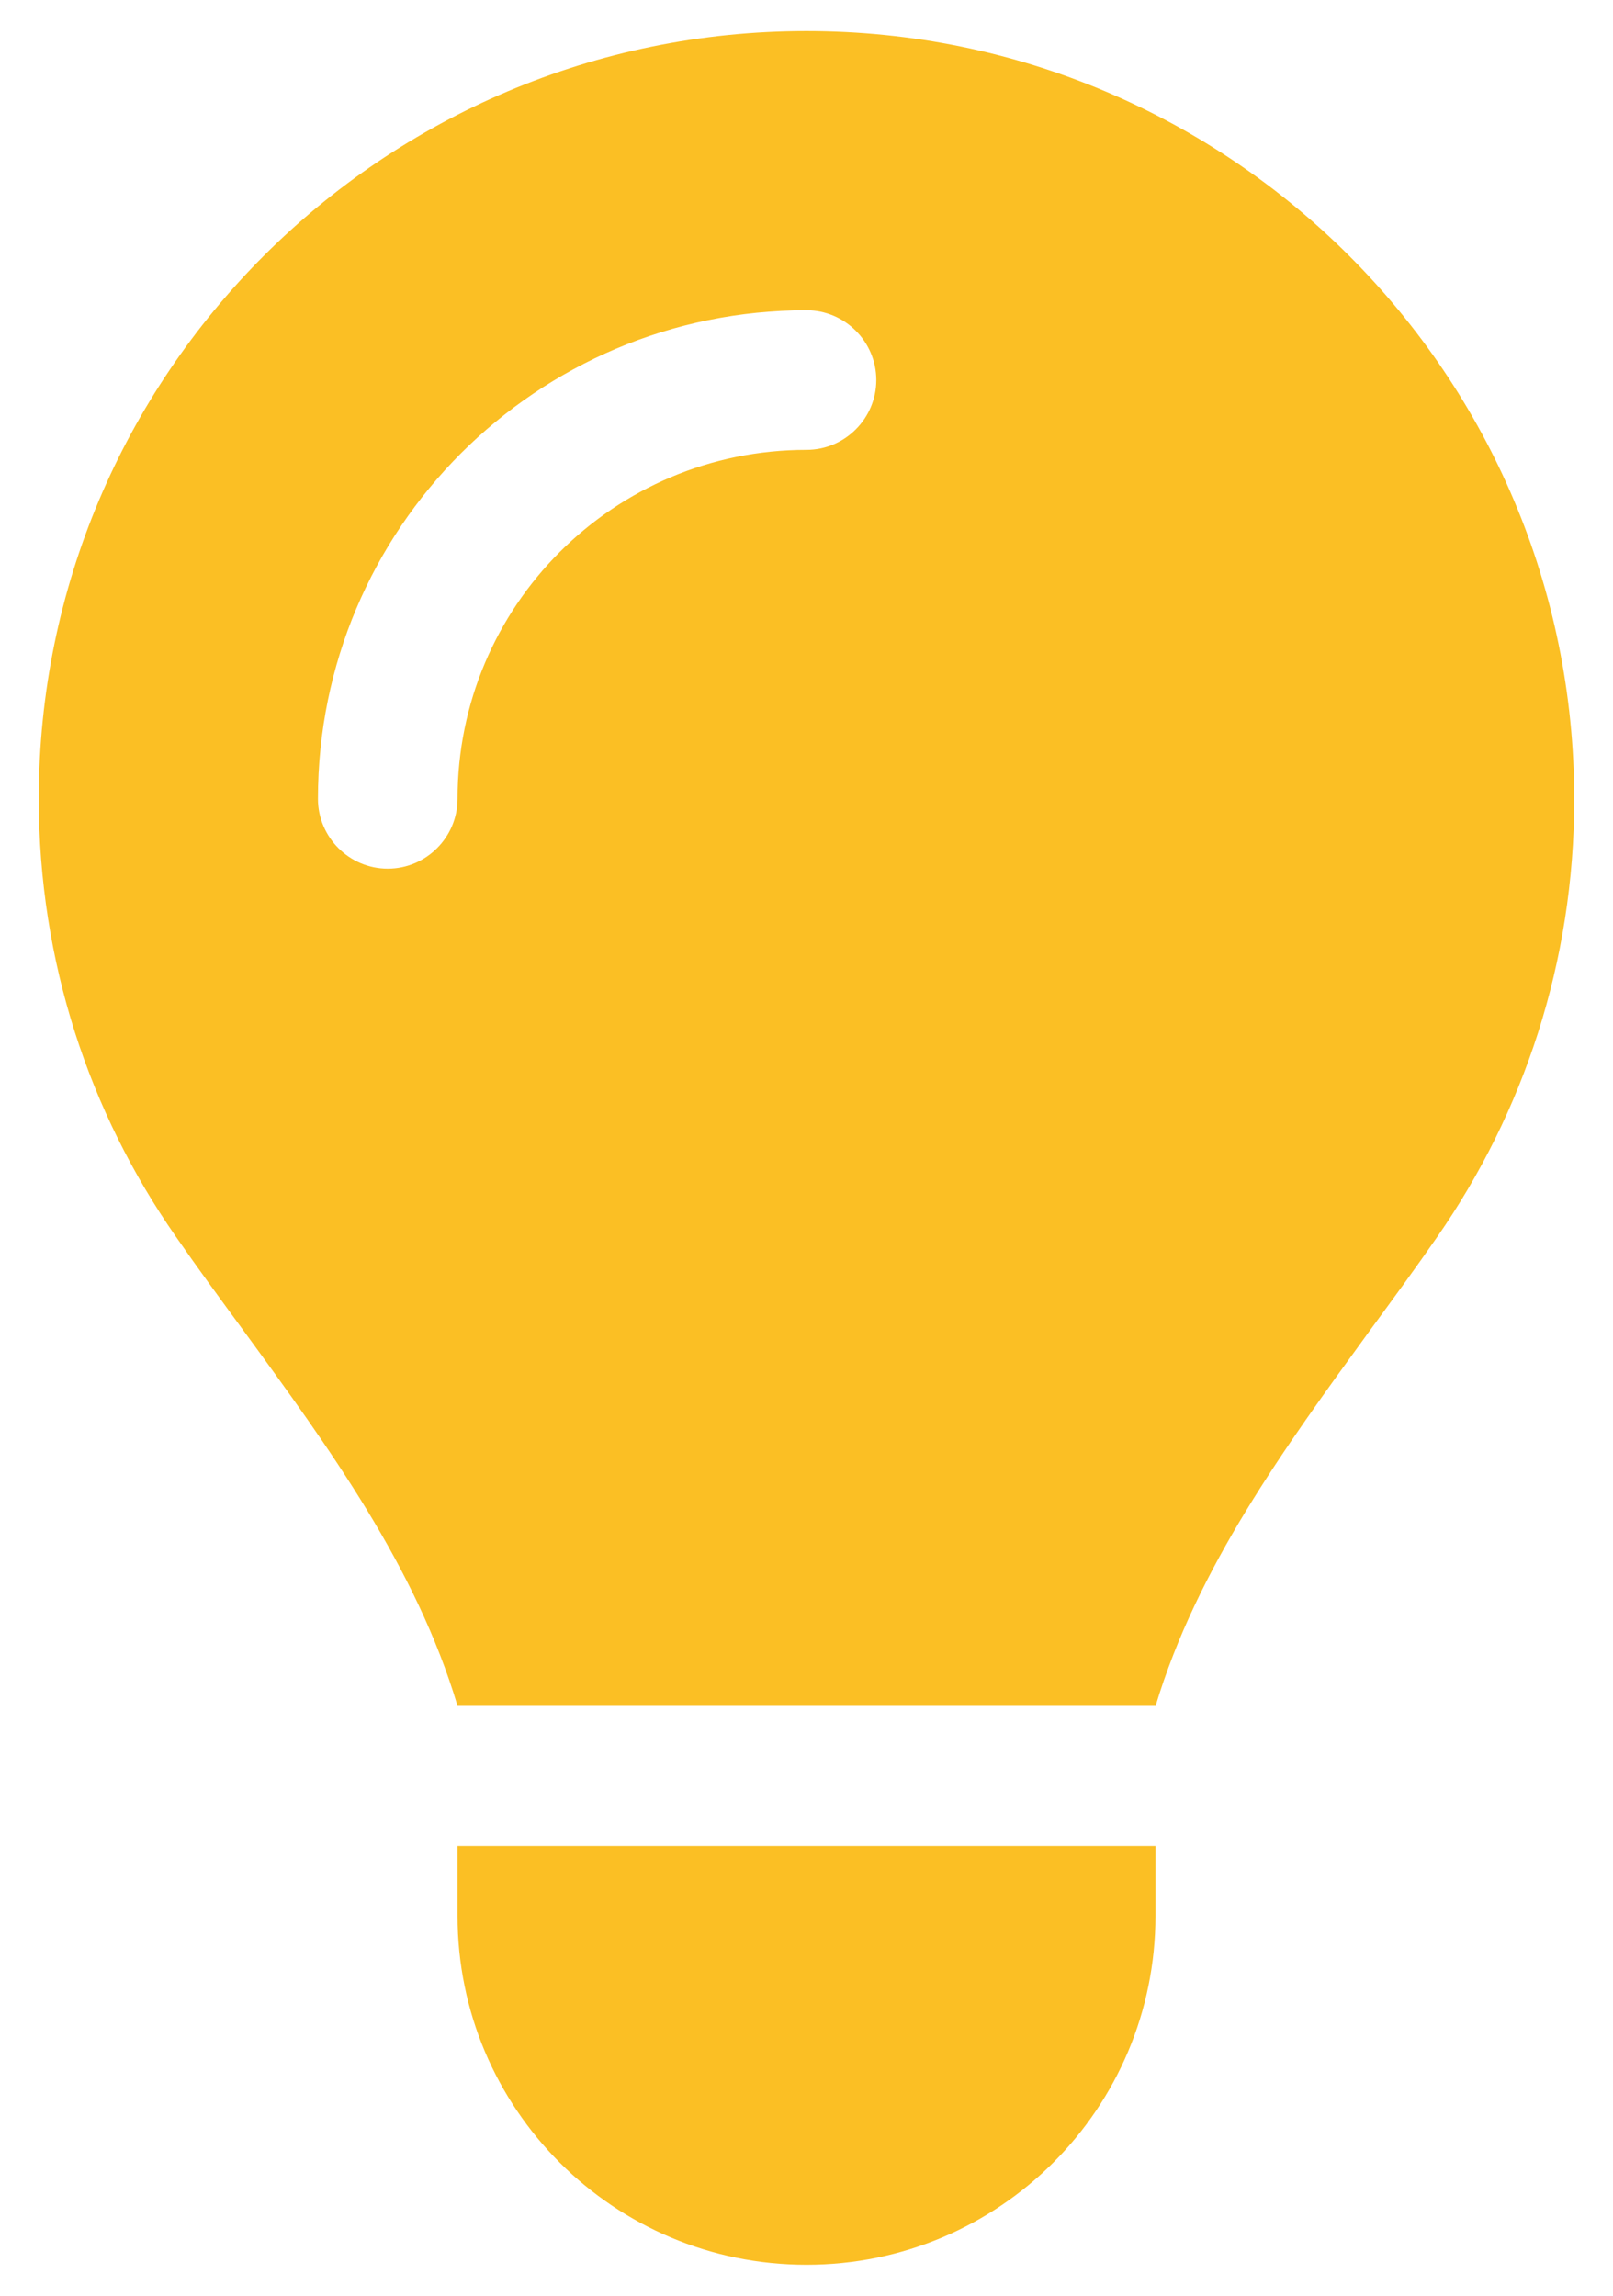 <?xml version="1.0" encoding="UTF-8"?> <svg xmlns="http://www.w3.org/2000/svg" width="26" height="37" viewBox="0 0 26 37" fill="none"><path d="M18.625 27.5C19.3 25.257 20.699 23.345 22.084 21.439C22.45 20.94 22.816 20.441 23.167 19.934C24.559 17.93 25.375 15.505 25.375 12.882C25.375 6.041 19.834 0.5 13 0.5C6.166 0.5 0.625 6.041 0.625 12.875C0.625 15.498 1.441 17.93 2.833 19.927C3.184 20.434 3.55 20.933 3.916 21.432C5.308 23.337 6.707 25.257 7.375 27.493H18.625V27.5ZM13 36.5C16.108 36.5 18.625 33.983 18.625 30.875V29.75H7.375V30.875C7.375 33.983 9.892 36.5 13 36.5ZM7.375 12.875C7.375 13.494 6.869 14 6.25 14C5.631 14 5.125 13.494 5.125 12.875C5.125 8.523 8.648 5 13 5C13.619 5 14.125 5.506 14.125 6.125C14.125 6.744 13.619 7.25 13 7.25C9.892 7.25 7.375 9.767 7.375 12.875Z" fill="#FBBF24"></path></svg> 